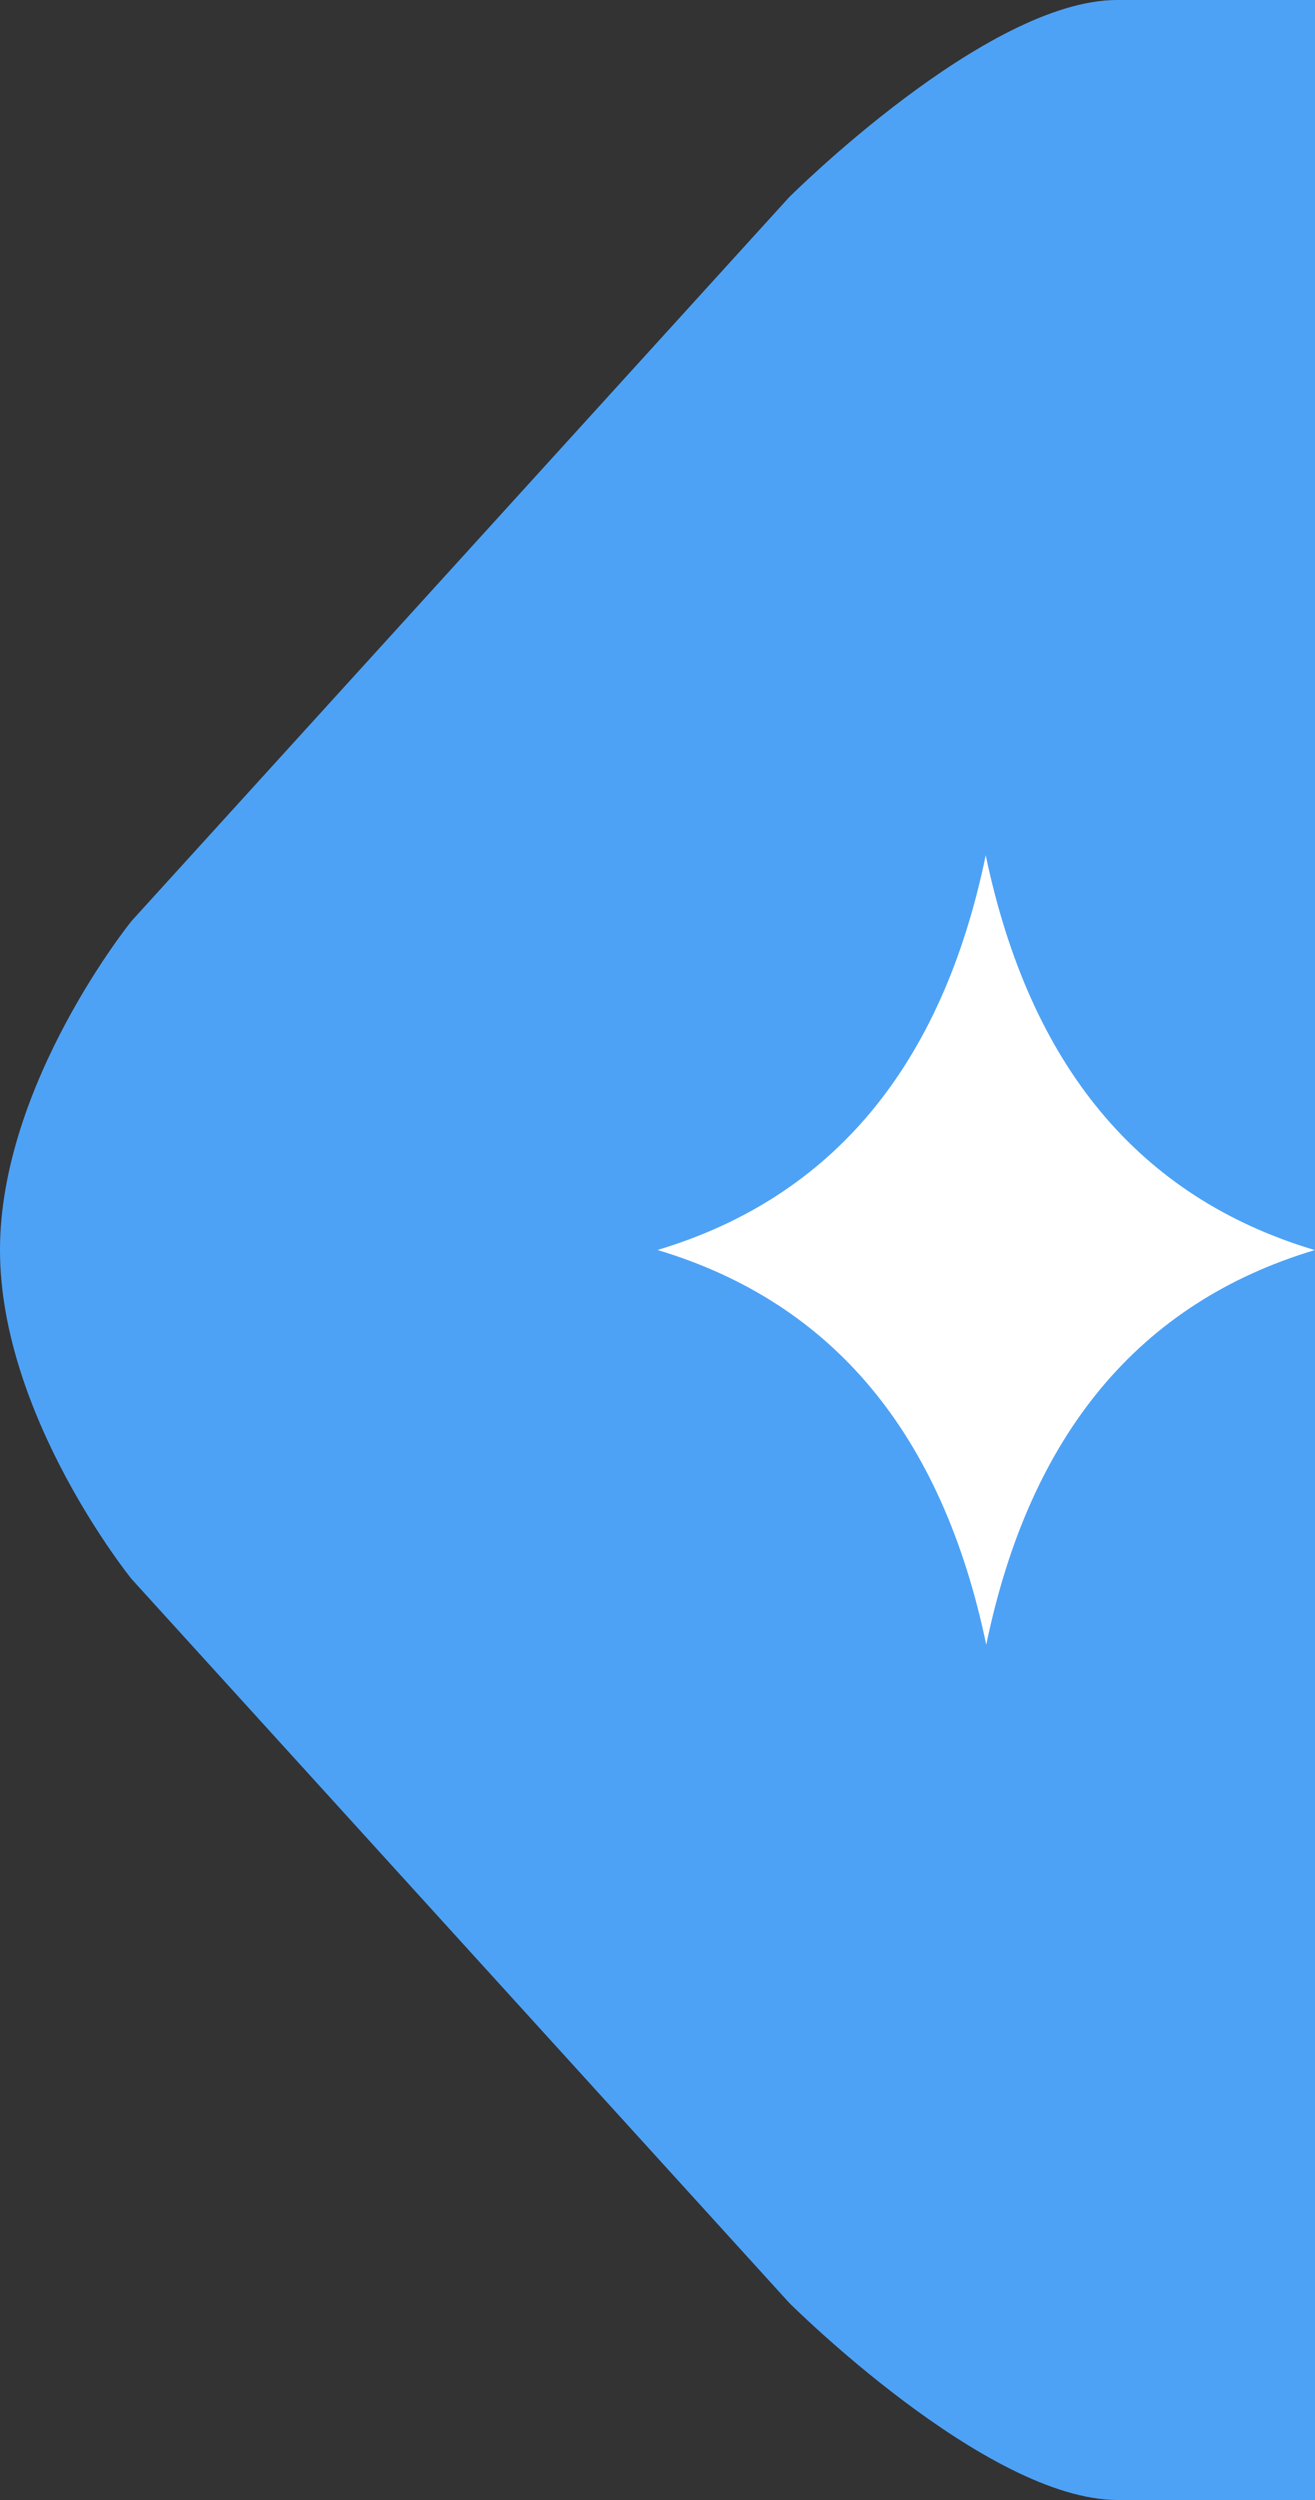 <svg width="20" height="38" viewBox="0 0 20 38" fill="none" xmlns="http://www.w3.org/2000/svg">
<rect x="0" y="0" width="20" height="38" fill="#333333" stroke="none"/>
<g clip-path="url(#clip0_466_979)">
<path fill-rule="evenodd" clip-rule="evenodd" d="M20.01 19C20.01 19 20 19 20 18.77V0H16.99C15 0 12 3 12 3L2 14C2 14 0 16.47 0 19C0 21.53 2 24 2 24L12 35C12 35 15 38 17 38H20.01V19.23C20.01 19 20.01 19 20.01 19Z" fill="#4DA2F6"/>
<path d="M20 19C17.331 19.799 15.662 21.799 15 25C14.331 21.799 12.669 19.799 10 19C12.662 18.201 14.331 16.201 14.992 13C15.662 16.201 17.323 18.201 19.992 19H20Z" fill="white"/>
</g>
<defs>
<clipPath id="clip0_466_979">
<rect width="20" height="38" fill="white"/>
</clipPath>
</defs>
</svg>
